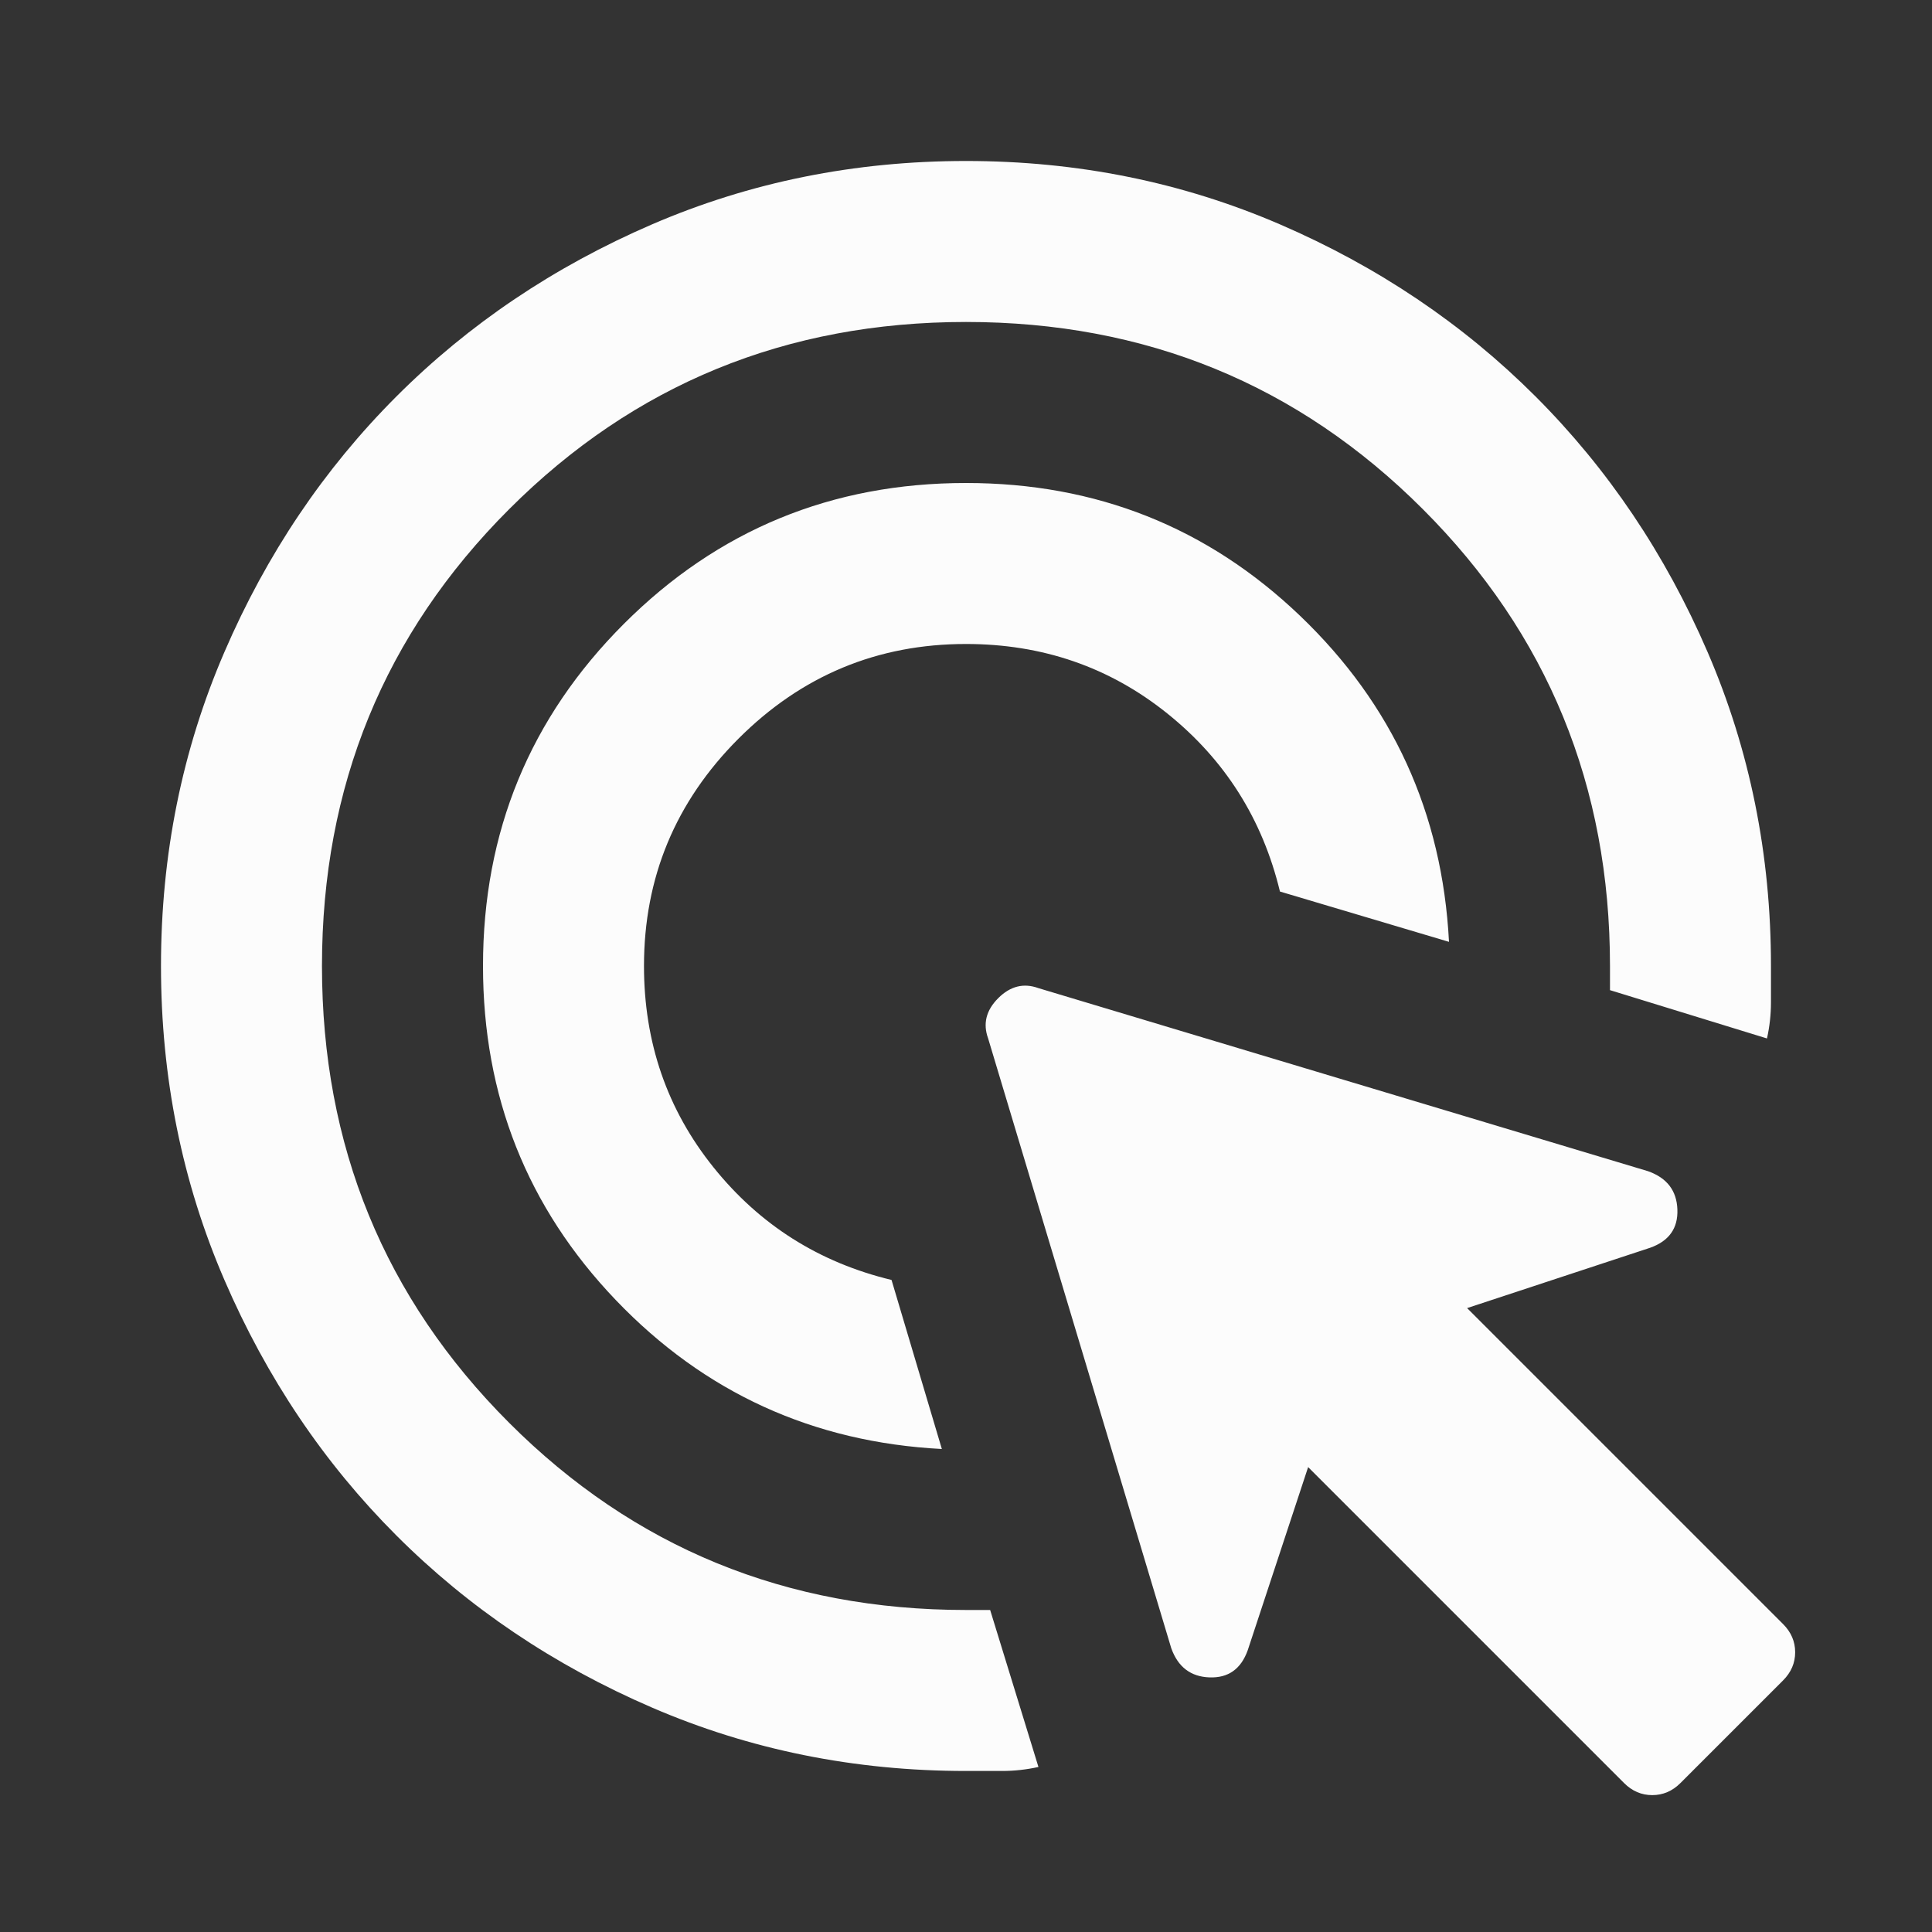 <svg xmlns="http://www.w3.org/2000/svg" width="46" height="46" viewBox="0 0 46 46" fill="none"><rect x="0" y="0" width="46" height="46" fill="#333333" stroke="none"/><mask id="mask0_1663_3681" style="mask-type:alpha" maskUnits="userSpaceOnUse" x="0" y="0" width="46" height="46"><rect width="46" height="46" fill="#D9D9D9"></rect></mask><g mask="url(#mask0_1663_3681)"><path d="M22.425 34.5C19.358 34.34 16.771 33.158 14.662 30.954C12.554 28.75 11.5 26.098 11.5 23C11.5 19.805 12.618 17.09 14.854 14.854C17.09 12.618 19.805 11.5 23 11.5C26.098 11.5 28.75 12.554 30.954 14.662C33.158 16.77 34.34 19.358 34.5 22.425L30.475 21.227C30.059 19.502 29.165 18.088 27.791 16.986C26.418 15.884 24.821 15.333 23 15.333C20.892 15.333 19.087 16.084 17.585 17.585C16.084 19.087 15.333 20.891 15.333 23C15.333 24.82 15.884 26.418 16.986 27.791C18.088 29.165 19.502 30.059 21.227 30.475L22.425 34.5ZM23 42.166C20.348 42.166 17.857 41.663 15.525 40.657C13.193 39.651 11.164 38.285 9.439 36.56C7.714 34.835 6.349 32.807 5.343 30.475C4.336 28.143 3.833 25.651 3.833 23C3.833 20.348 4.336 17.857 5.343 15.525C6.349 13.193 7.714 11.164 9.439 9.439C11.164 7.714 13.193 6.349 15.525 5.342C17.857 4.336 20.348 3.833 23 3.833C25.651 3.833 28.143 4.336 30.475 5.342C32.807 6.349 34.835 7.714 36.56 9.439C38.285 11.164 39.651 13.193 40.657 15.525C41.663 17.857 42.166 20.348 42.166 23V23.862C42.166 24.15 42.135 24.437 42.071 24.725L38.333 23.575V23C38.333 18.719 36.848 15.093 33.877 12.123C30.906 9.152 27.28 7.666 23 7.666C18.719 7.666 15.094 9.152 12.123 12.123C9.152 15.093 7.666 18.719 7.666 23C7.666 27.28 9.152 30.906 12.123 33.877C15.094 36.848 18.719 38.333 23 38.333H23.575L24.725 42.071C24.437 42.134 24.15 42.166 23.862 42.166H23ZM38.669 42.454L31.146 34.931L29.708 39.291C29.548 39.739 29.245 39.954 28.798 39.938C28.351 39.922 28.047 39.691 27.887 39.243L23.527 24.725C23.399 24.373 23.479 24.054 23.767 23.766C24.054 23.479 24.373 23.399 24.725 23.527L39.243 27.887C39.691 28.047 39.922 28.35 39.938 28.798C39.954 29.245 39.739 29.548 39.291 29.708L34.931 31.145L42.454 38.668C42.646 38.86 42.742 39.084 42.742 39.339C42.742 39.595 42.646 39.818 42.454 40.01L40.01 42.454C39.819 42.645 39.595 42.741 39.339 42.741C39.084 42.741 38.86 42.645 38.669 42.454Z" fill="#FCFCFC"></path></g></svg>